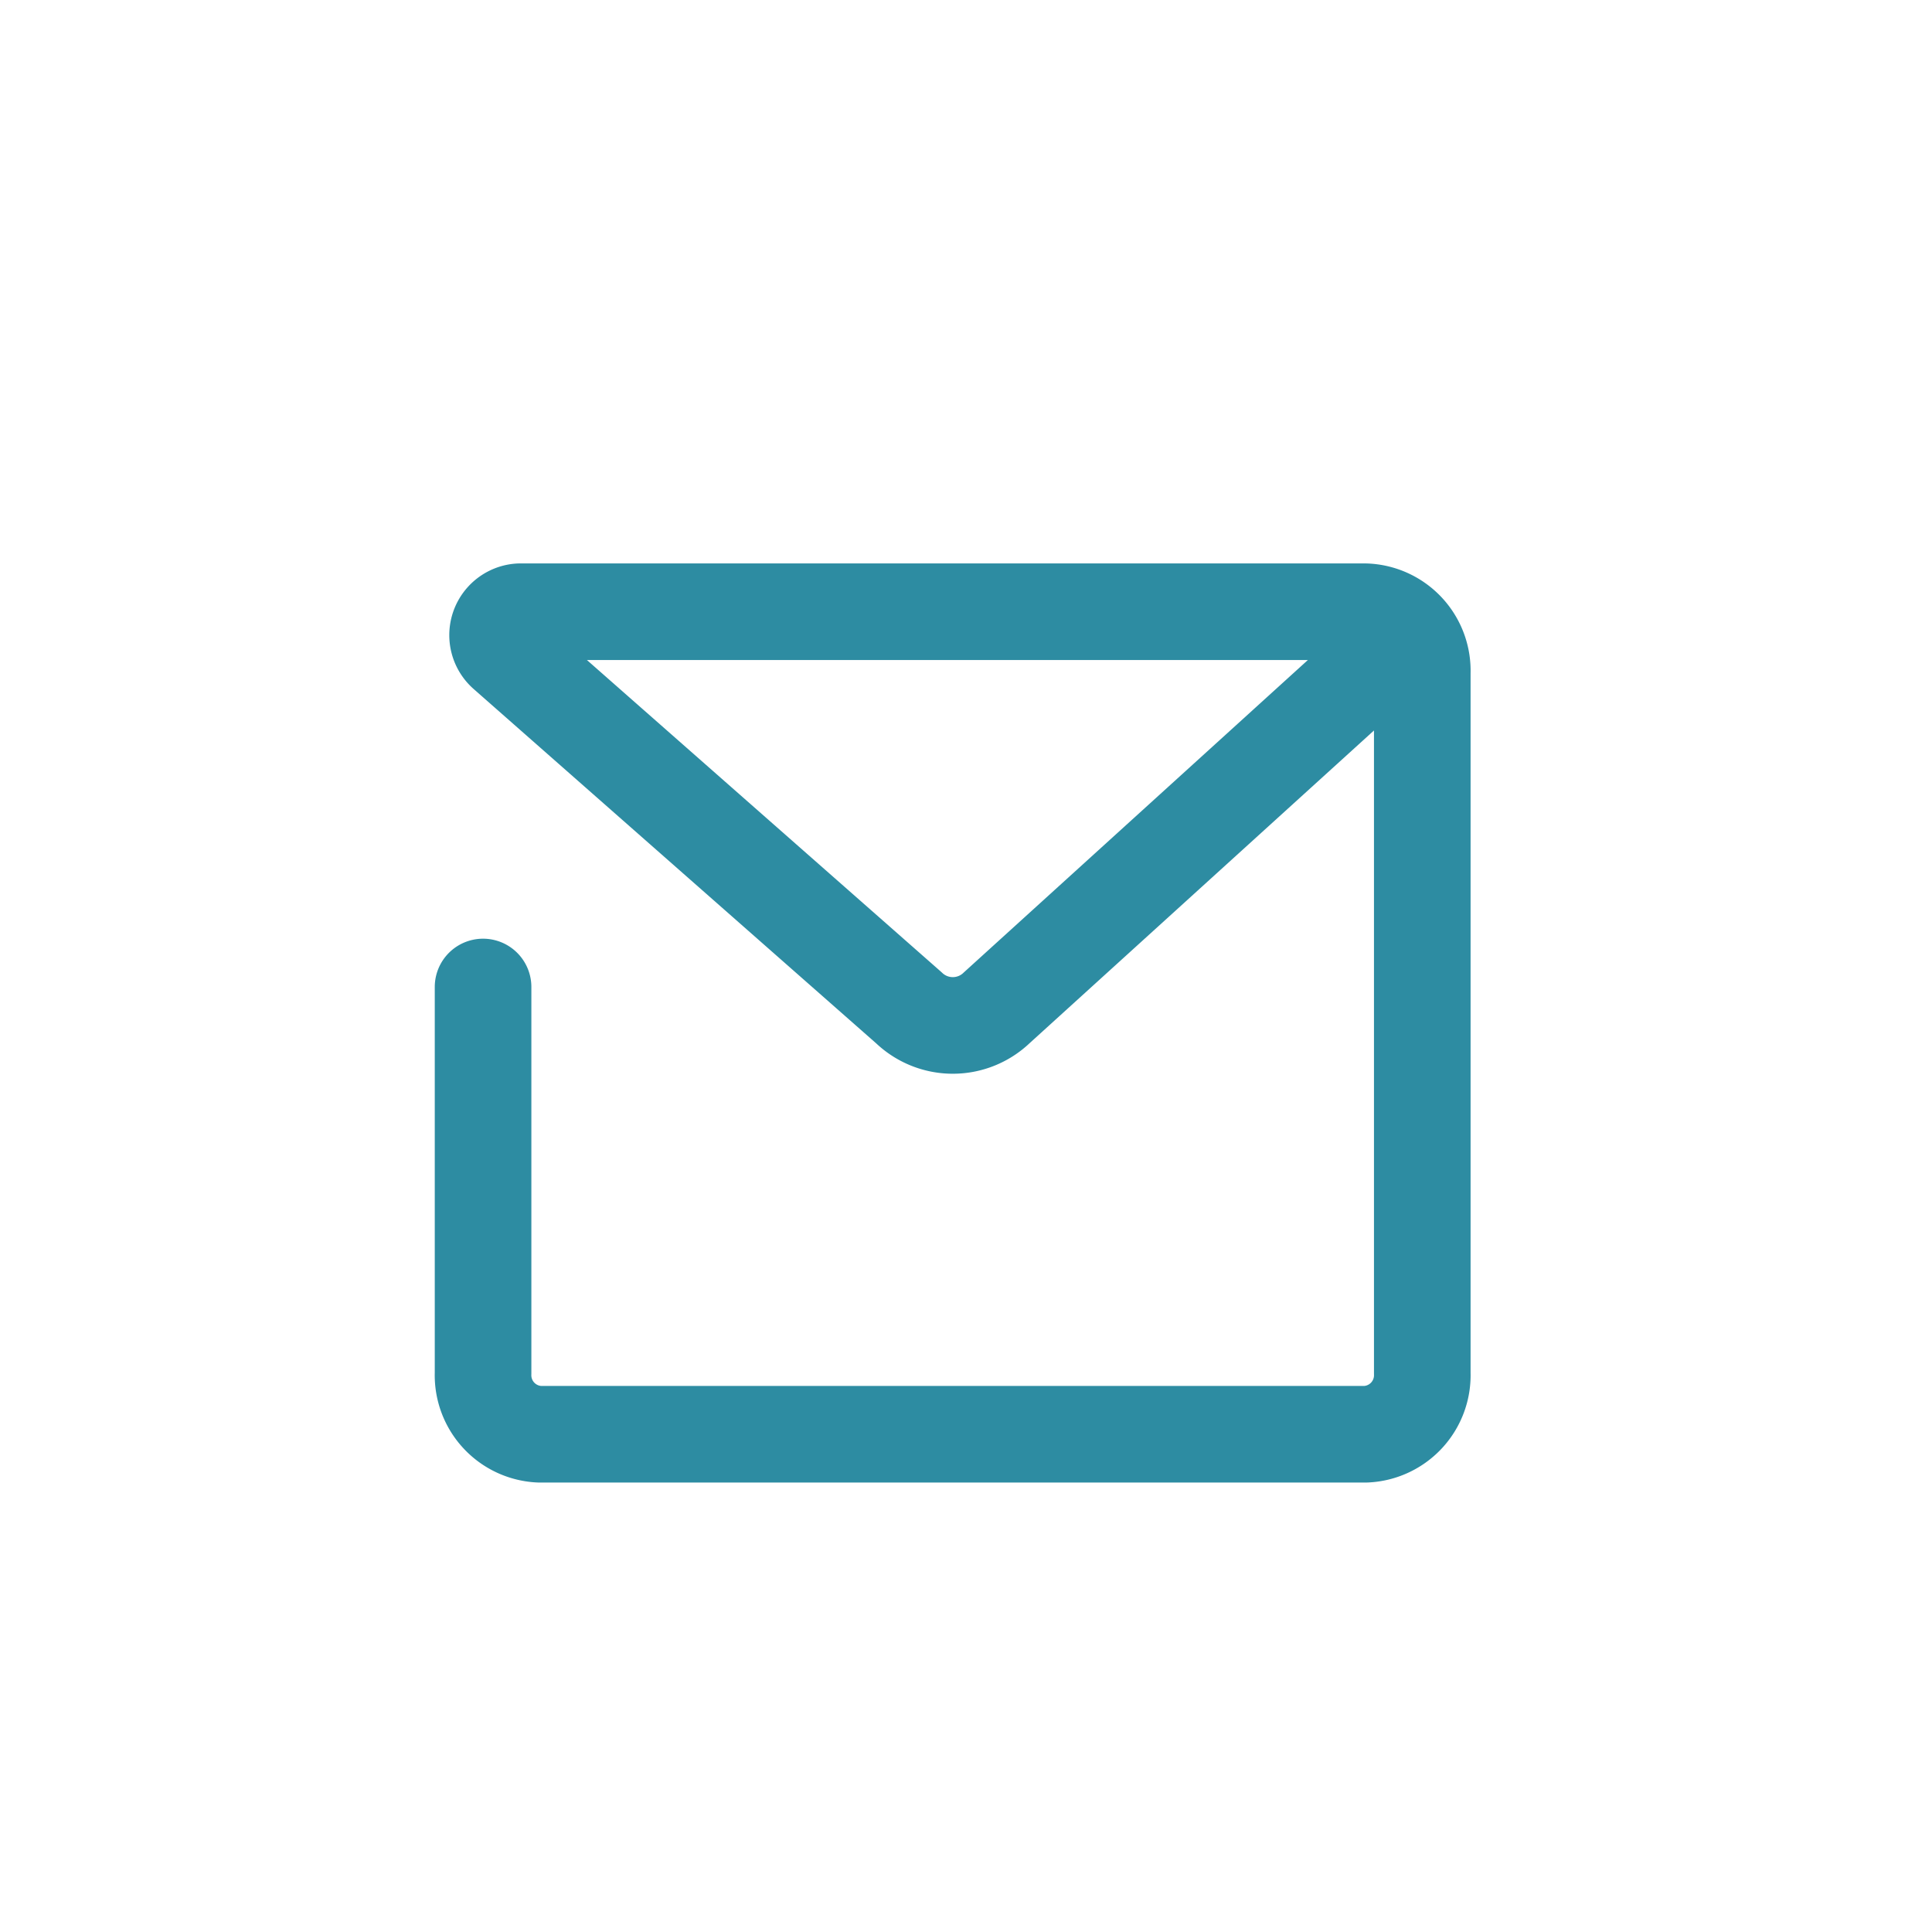 <svg xmlns="http://www.w3.org/2000/svg" width="30" height="30" viewBox="0 0 30 30">
  <g id="icon" transform="translate(-792 -549)">
    <rect id="bg" width="30" height="30" transform="translate(792 549)" fill="rgba(13,97,108,0)"/>
    <path id="メール" d="M14.173,1.477,8.476,6.65a.986.986,0,0,1-1.364,0L.853,1.14A.364.364,0,0,1,1.067.5H14.2a.916.916,0,0,1,.884.946v10.88a.917.917,0,0,1-.884.946H1.383A.917.917,0,0,1,.5,12.327v-6" transform="translate(799.001 557.999)" fill="none" stroke="#2d8ca2" stroke-linecap="round" stroke-linejoin="round" stroke-width="1.5"/>
  </g>
</svg>
